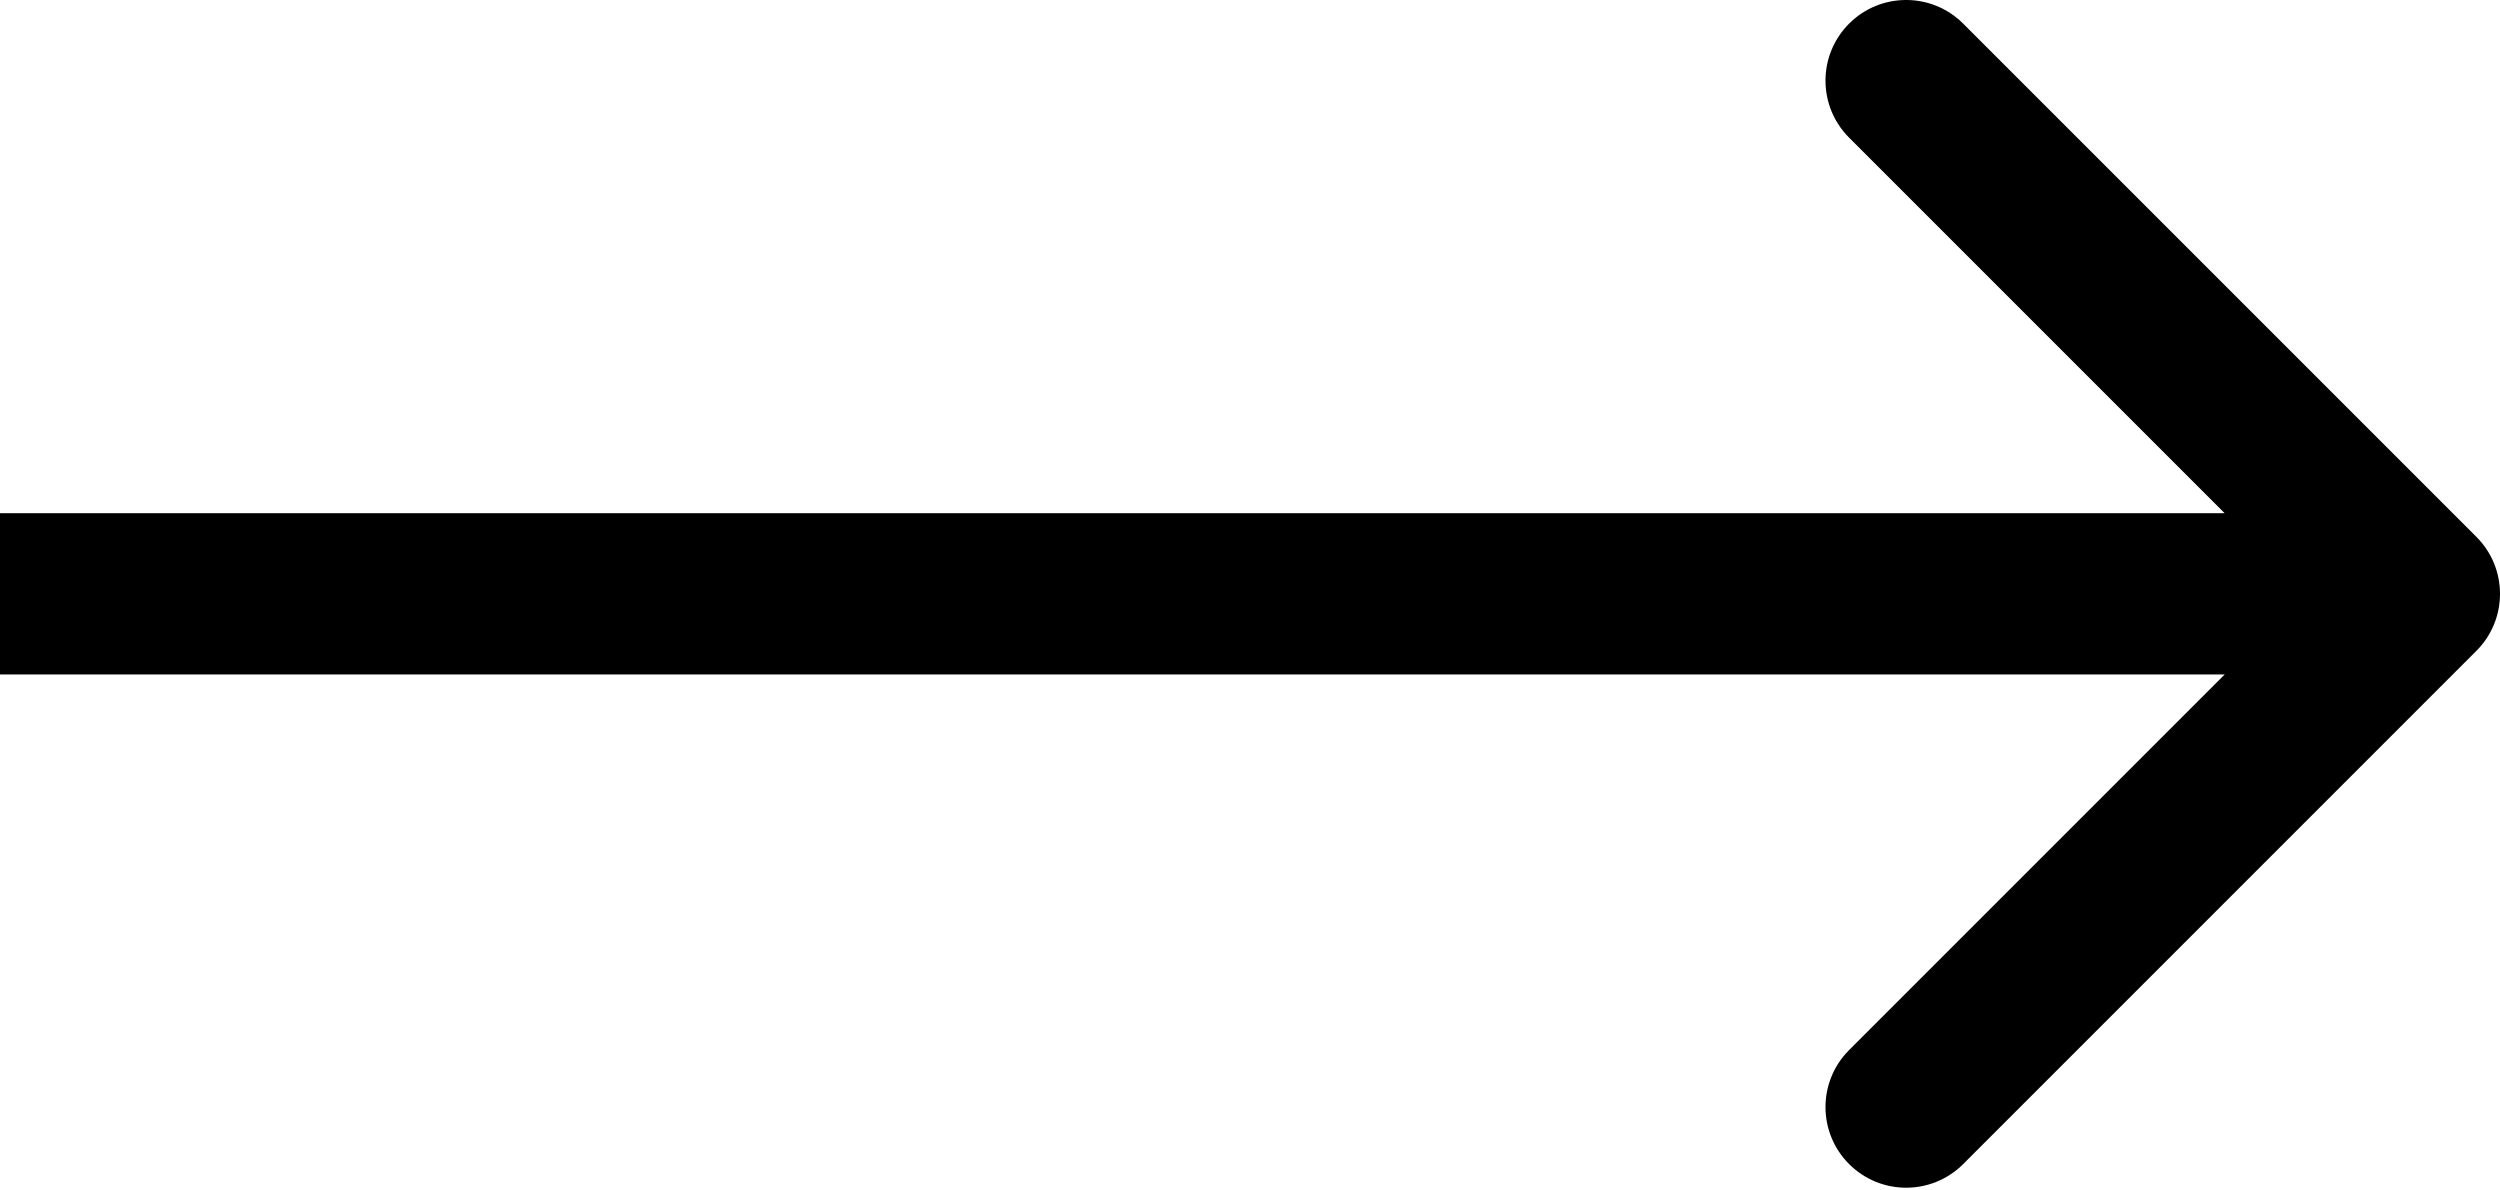 <?xml version="1.0" encoding="UTF-8"?> <svg xmlns="http://www.w3.org/2000/svg" width="124" height="59" viewBox="0 0 124 59" fill="none"> <path d="M122.828 32.283C124.391 30.721 124.391 28.189 122.828 26.627L97.373 1.171C95.811 -0.391 93.278 -0.391 91.716 1.171C90.154 2.733 90.154 5.266 91.716 6.828L114.343 29.455L91.716 52.083C90.154 53.645 90.154 56.177 91.716 57.739C93.278 59.301 95.811 59.301 97.373 57.739L122.828 32.283ZM0 33.455H120V25.455H0V33.455Z" fill="black"></path> </svg> 